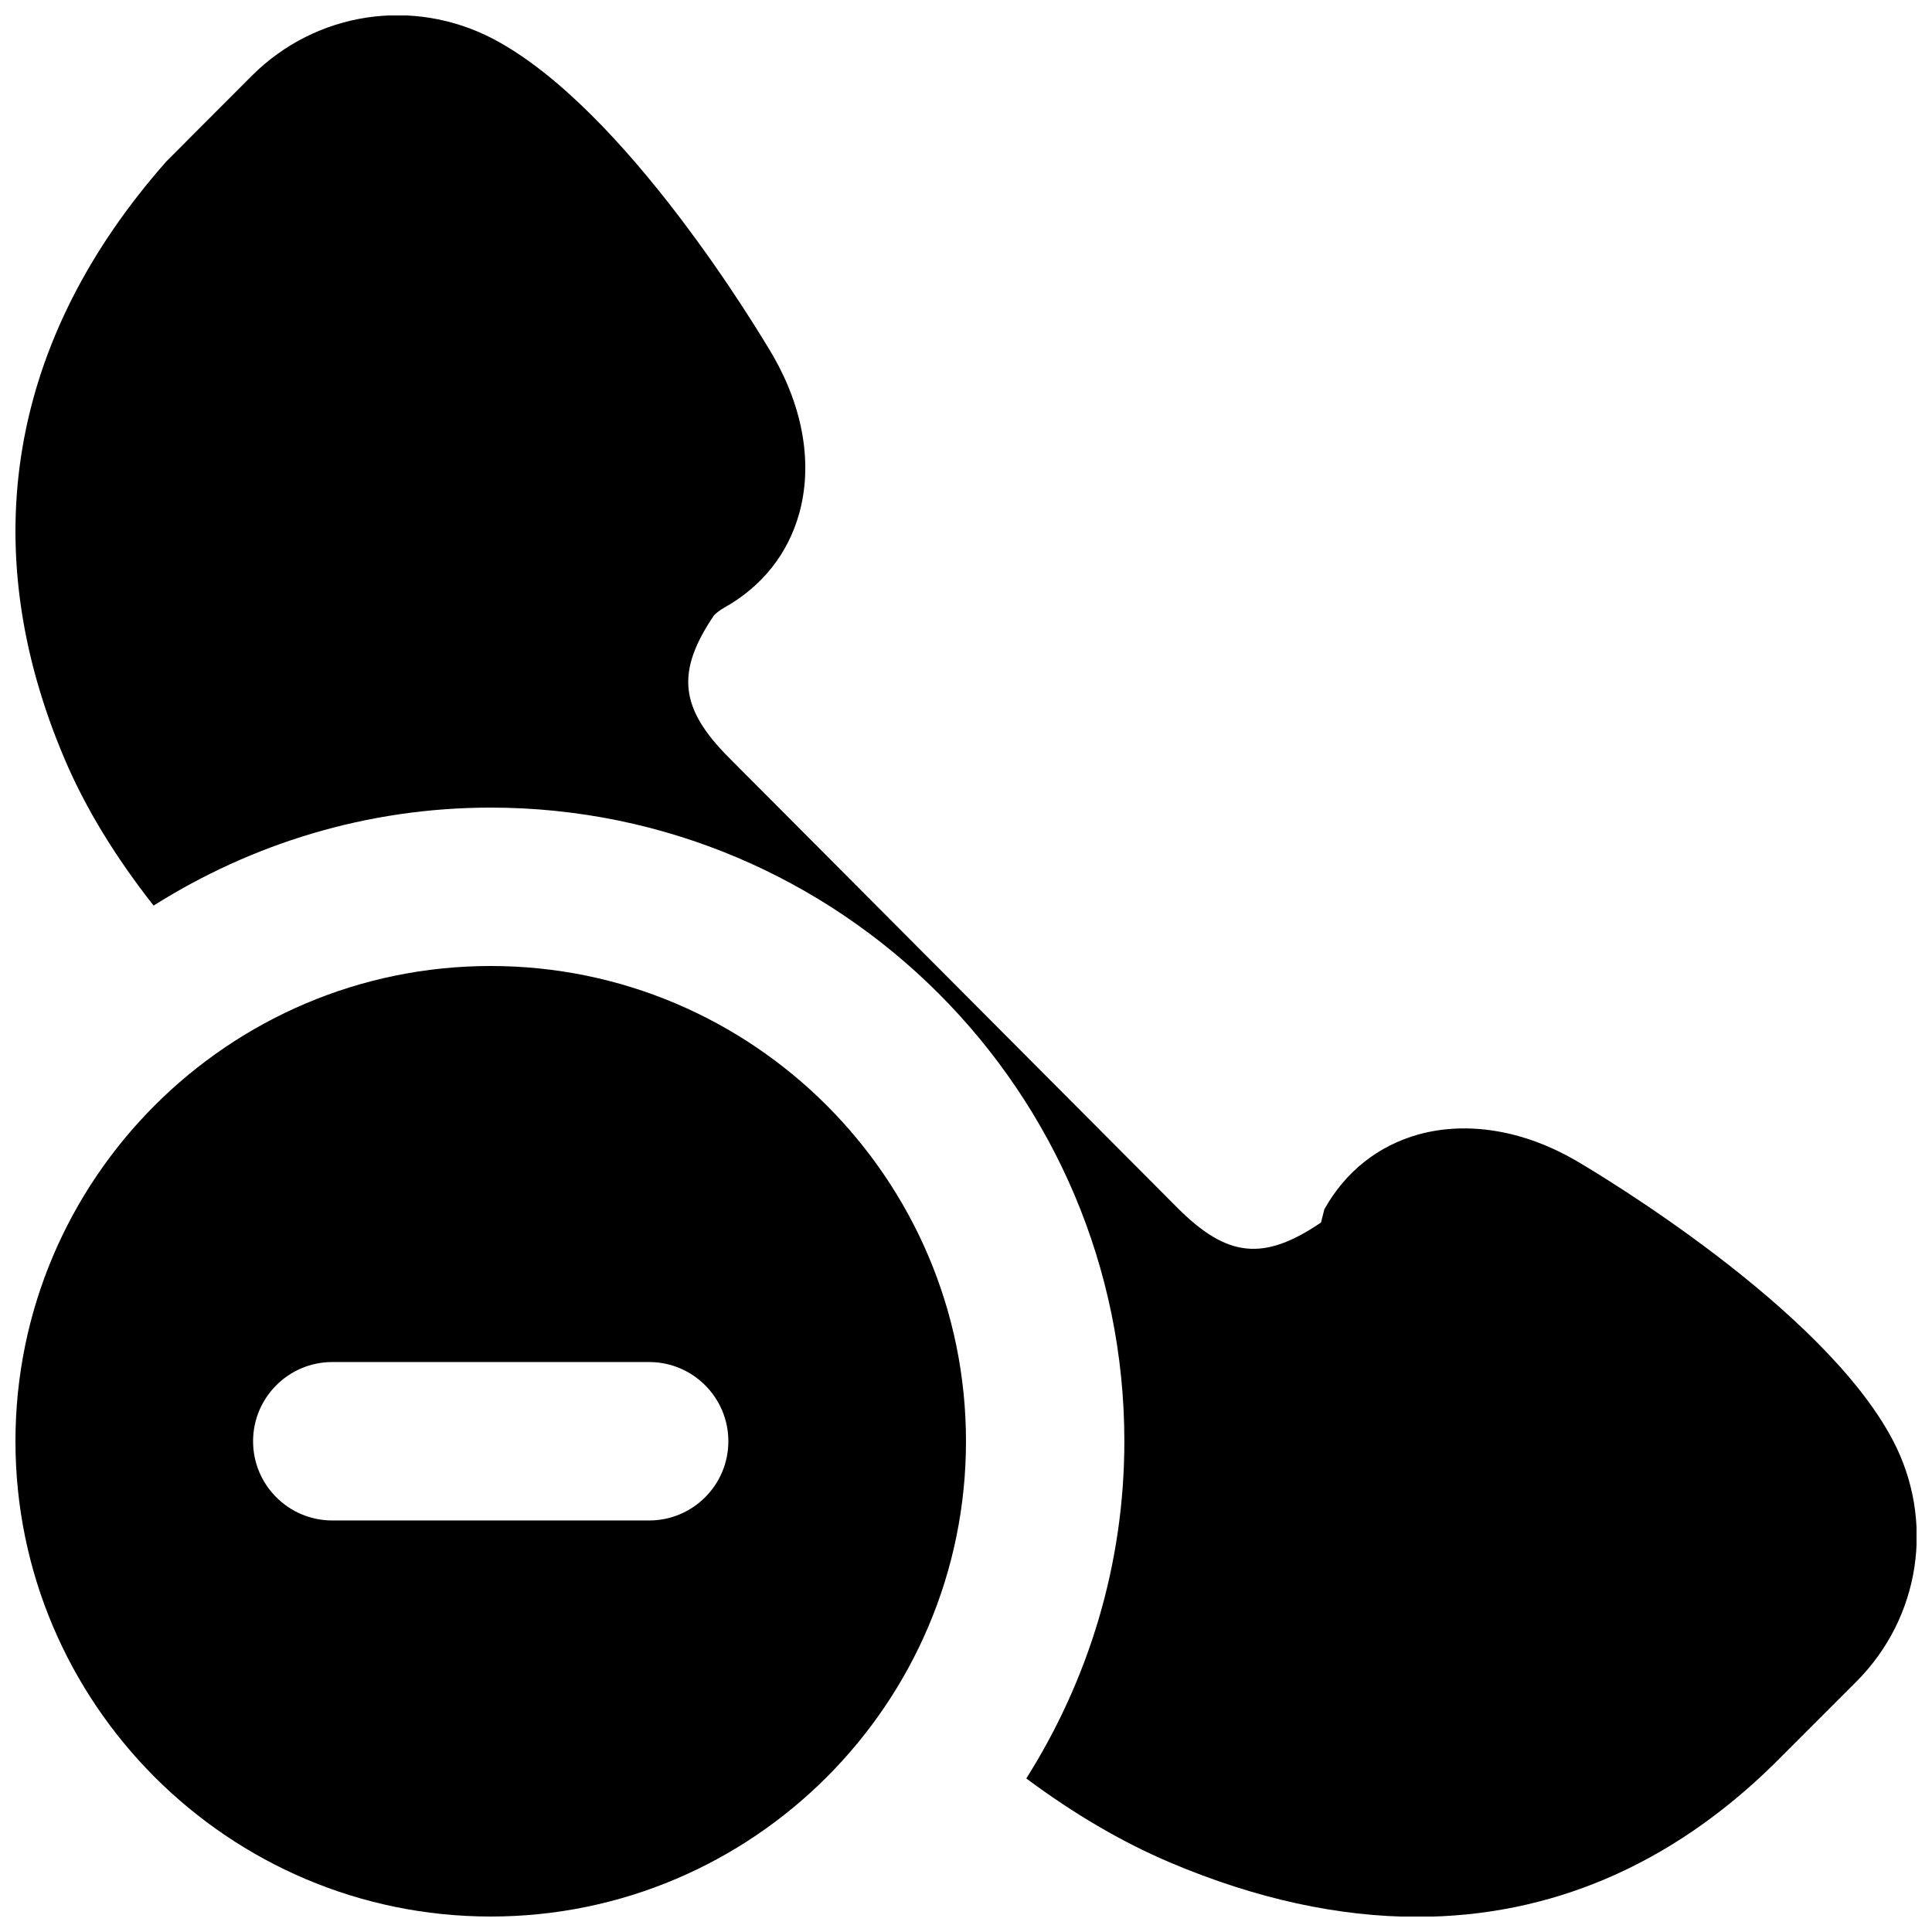 <?xml version="1.0" encoding="UTF-8"?>
<!-- Uploaded to: SVG Repo, www.svgrepo.com, Generator: SVG Repo Mixer Tools -->
<svg width="800px" height="800px" version="1.1" viewBox="144 144 512 512" xmlns="http://www.w3.org/2000/svg">
 <defs>
  <clipPath id="b">
   <path d="m148.09 400h251.91v251.9h-251.91z"/>
  </clipPath>
  <clipPath id="a">
   <path d="m148.09 148.09h503.81v503.81h-503.81z"/>
  </clipPath>
 </defs>
 <g>
  <g clip-path="url(#b)">
   <path d="m316.03 546.94h-83.969c-11.59 0-20.992-9.402-20.992-20.992 0-11.586 9.402-20.992 20.992-20.992h83.969c11.586 0 20.992 9.406 20.992 20.992 0 11.59-9.406 20.992-20.992 20.992m-41.984-146.94c-69.465 0-125.95 56.488-125.95 125.95 0 69.465 56.488 125.95 125.95 125.95 69.461 0 125.95-56.488 125.95-125.95 0-69.461-56.492-125.95-125.95-125.95" fill-rule="evenodd"/>
  </g>
  <g clip-path="url(#a)">
   <path d="m645.54 525.52c-18.492-34.93-77.395-70.156-84.262-74.164-13.789-7.871-28.441-10.242-41.289-6.738-10.77 3-19.418 9.844-25.023 19.859l-0.883 3.504c-15.199 10.309-24.832 9.32-38.016-3.863l-118.79-119.23c-13.227-13.223-14.191-22.816-4.055-37.828 0.422-0.48 1.66-1.445 2.731-2.035 10.012-5.606 16.879-14.273 19.859-25 3.547-12.828 1.176-27.48-6.824-41.543-3.902-6.637-39.129-65.559-74.102-84.074-21.285-11.23-47.105-7.348-64.152 9.676l-22.586 22.629c-41.668 47.129-51.051 101.88-27.078 158.3 5.644 13.328 13.707 26.344 23.637 38.98 25.902-16.352 56.488-25.969 89.32-25.969 92.594 0 167.94 75.32 167.94 167.94 0 32.832-9.617 63.418-25.988 89.344 12.215 9.09 24.957 16.707 38.246 22.336 22.691 9.594 44.566 14.336 65.371 14.336 35.117 0 67.152-13.582 94.59-40.555l21.703-21.707c17.066-17.066 20.953-42.844 9.656-64.195" fill-rule="evenodd"/>
  </g>
 </g>
</svg>